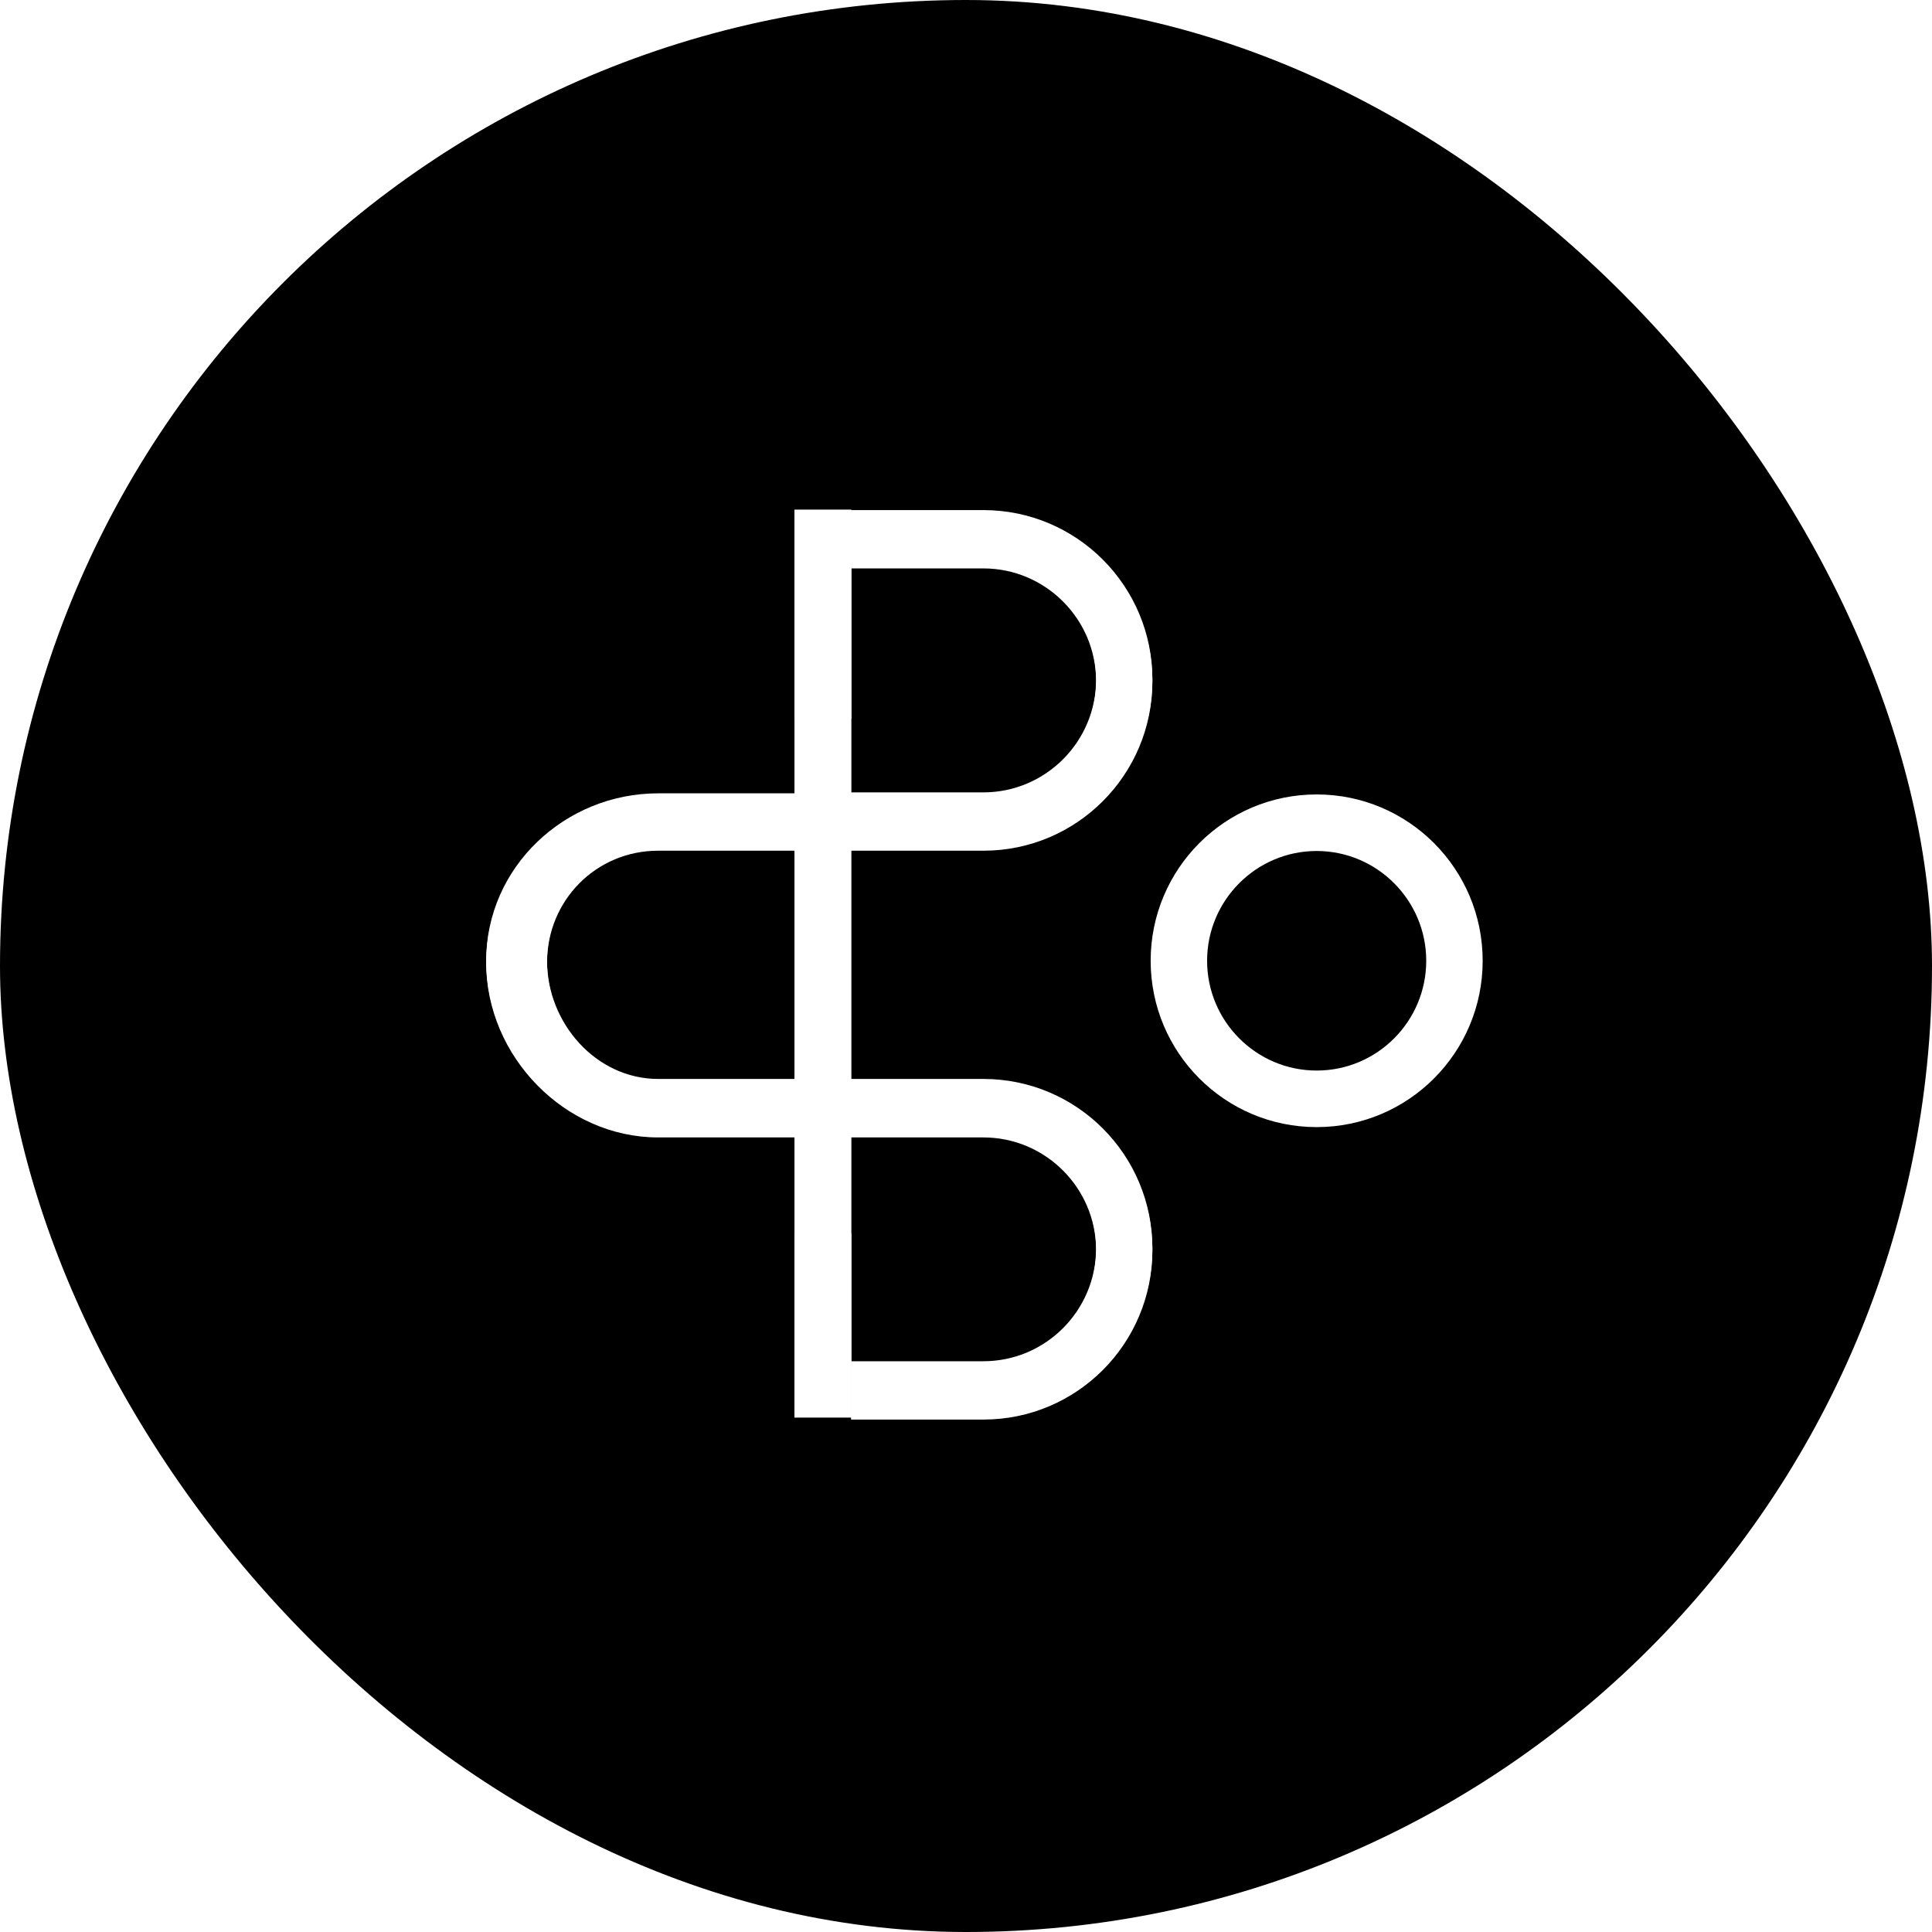 <svg width="1000" height="1000" viewBox="0 0 1000 1000" fill="none" xmlns="http://www.w3.org/2000/svg">
<rect width="1000" height="1000" rx="500" fill="black"/>
<g clip-path="url(#clip0_1113_8)">
<path fill-rule="evenodd" clip-rule="evenodd" d="M440.508 558.461H509.002C557.364 558.461 596.48 597.736 596.48 646.112C596.48 694.489 557.364 733.763 509.002 733.763H440.508V704.574H509.002C541.162 704.574 567.266 678.418 567.348 646.194C567.348 613.971 541.162 587.733 509.002 587.733H440.508H411.294H340.673C292.392 587.733 251.64 545.752 251.64 497.294C251.64 448.918 292.31 410.627 340.673 410.627H411.294L440.508 410.135H509.002C541.162 410.135 567.348 383.897 567.348 351.673C567.348 319.45 541.162 293.212 509.002 293.212H440.508V264.022H509.002C557.282 264.022 596.48 303.215 596.48 351.673C596.48 400.05 557.364 439.325 509.002 439.325H440.508H411.294H340.673C308.513 439.325 283.145 465.071 283.145 497.294C283.145 529.517 308.513 558.461 340.673 558.461H411.294H440.508Z" fill="white"/>
<path d="M440.672 263.858H411.212V733.682H440.672V263.858Z" fill="white"/>
<g filter="url(#filter0_d_1113_8)">
<path fill-rule="evenodd" clip-rule="evenodd" d="M440.508 558.461H509.002C557.364 558.461 596.48 597.736 596.48 646.112C596.48 694.489 557.364 733.763 509.002 733.763H440.508V704.574H509.002C541.162 704.574 567.266 678.418 567.348 646.194C567.348 613.971 541.162 587.733 509.002 587.733H440.508H411.294H340.673C292.392 587.733 251.64 545.752 251.64 497.294C251.64 448.918 292.31 410.627 340.673 410.627H411.294L509.002 410.135C541.162 410.135 567.348 383.897 567.348 351.673C567.348 319.45 541.162 293.212 509.002 293.212H411.294V264.022H509.002C557.282 264.022 596.48 303.215 596.48 351.673C596.48 400.05 557.364 439.325 509.002 439.325H440.508H411.294H340.673C308.513 439.325 283.145 465.071 283.145 497.294C283.145 529.517 308.513 558.461 340.673 558.461H411.294H440.508Z" fill="white"/>
</g>
<path d="M440.672 638.569H411.212V733.682H440.672V638.569Z" fill="white"/>
<path d="M440.672 263.858H411.212V372.09H440.672V263.858Z" fill="white"/>
<path d="M681.504 411.201C634.041 411.201 595.58 449.738 595.58 497.294C595.58 544.851 634.041 583.388 681.504 583.388C728.966 583.388 767.427 544.851 767.427 497.294C767.427 449.738 728.966 411.201 681.504 411.201ZM681.504 554.116C650.244 554.116 624.794 528.616 624.794 497.294C624.794 465.973 650.244 440.473 681.504 440.473C712.763 440.473 738.213 465.973 738.213 497.294C738.213 528.616 712.845 554.116 681.504 554.116Z" fill="white"/>
</g>
<defs>
<filter id="filter0_d_1113_8" x="227.64" y="241.022" width="392.84" height="517.741" filterUnits="userSpaceOnUse" color-interpolation-filters="sRGB">
<feFlood flood-opacity="0" result="BackgroundImageFix"/>
<feColorMatrix in="SourceAlpha" type="matrix" values="0 0 0 0 0 0 0 0 0 0 0 0 0 0 0 0 0 0 127 0" result="hardAlpha"/>
<feOffset dy="1"/>
<feGaussianBlur stdDeviation="12"/>
<feComposite in2="hardAlpha" operator="out"/>
<feColorMatrix type="matrix" values="0 0 0 0 0 0 0 0 0 0 0 0 0 0 0 0 0 0 0.2 0"/>
<feBlend mode="normal" in2="BackgroundImageFix" result="effect1_dropShadow_1113_8"/>
<feBlend mode="normal" in="SourceGraphic" in2="effect1_dropShadow_1113_8" result="shape"/>
</filter>
<clipPath id="clip0_1113_8">
<rect width="536" height="510" fill="white" transform="translate(232 245)"/>
</clipPath>
</defs>
</svg>
